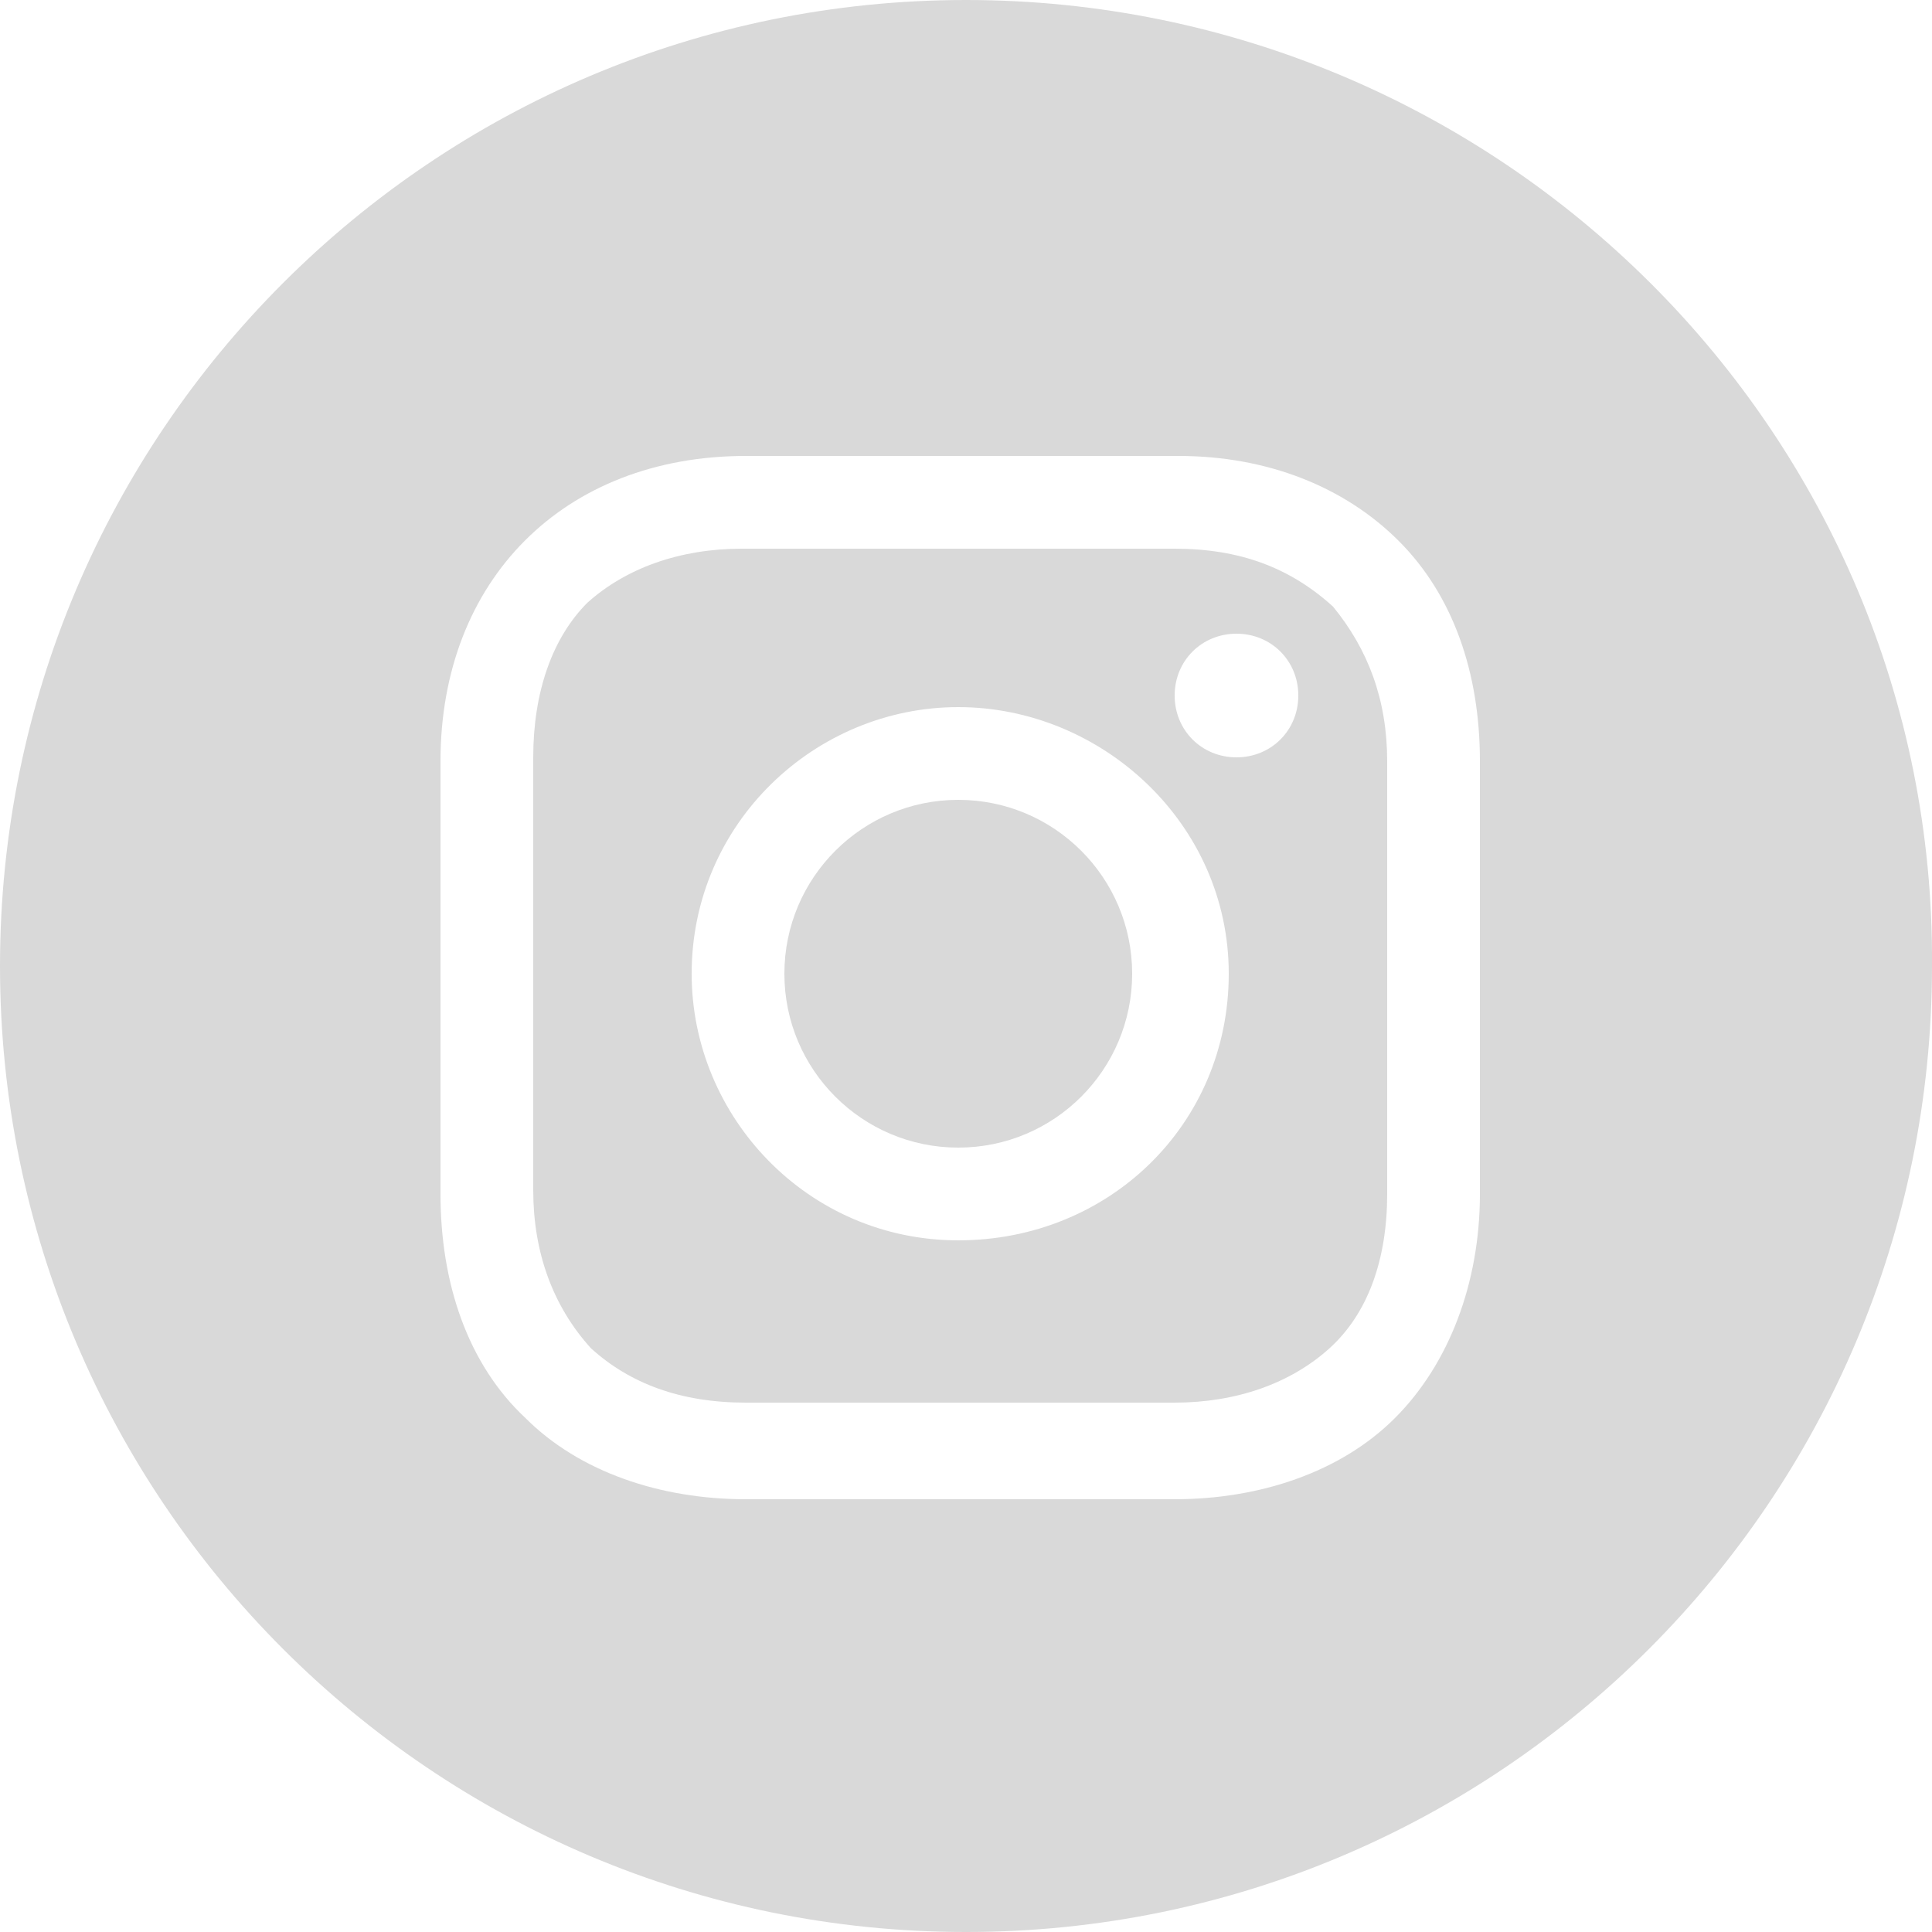 <?xml version="1.0" encoding="UTF-8"?> <svg xmlns="http://www.w3.org/2000/svg" xmlns:xlink="http://www.w3.org/1999/xlink" version="1.1" id="Layer_1" x="0px" y="0px" viewBox="0 0 50 50" style="enable-background:new 0 0 50 50;" xml:space="preserve"> <style type="text/css"> .st0{fill:#D9D9D9;} </style> <g> <circle class="st0" cx="24.8" cy="25.2" r="4.5"></circle> <path class="st0" d="M32,19.6c-0.9,0-1.6-0.7-1.6-1.6c0-0.9,0.7-1.6,1.6-1.6c0.9,0,1.6,0.7,1.6,1.6C33.6,18.9,32.9,19.6,32,19.6z M24.8,32.1c-3.9,0-6.9-3.2-6.9-6.9c0-3.9,3.2-6.9,6.9-6.9s7,3,7,6.9S28.7,32.1,24.8,32.1z M30.4,14.2H19.2c-1.6,0-3,0.5-4,1.4 c-0.9,0.9-1.4,2.3-1.4,4v11.2c0,1.6,0.5,3,1.5,4.1c1,0.9,2.3,1.4,4,1.4h11.1c1.6,0,3-0.5,4-1.4c1-0.9,1.5-2.3,1.5-4V19.7 c0-1.6-0.5-2.9-1.4-4C33.4,14.7,32.1,14.2,30.4,14.2z"></path> <path class="st0" d="M38.3,30.9c0,2.3-0.8,4.4-2.2,5.8s-3.5,2.1-5.7,2.1H19.3c-2.2,0-4.3-0.7-5.7-2.1c-1.5-1.4-2.2-3.5-2.2-5.8 V19.7c0-4.7,3.2-7.9,7.9-7.9h11.2c2.3,0,4.3,0.8,5.7,2.2s2.1,3.4,2.1,5.7V30.9z M25,0C11.2,0,0,11.2,0,25s11.2,25,25,25 s25-11.2,25-25C50.1,11.2,38.8,0,25,0z"></path> </g> </svg> 
